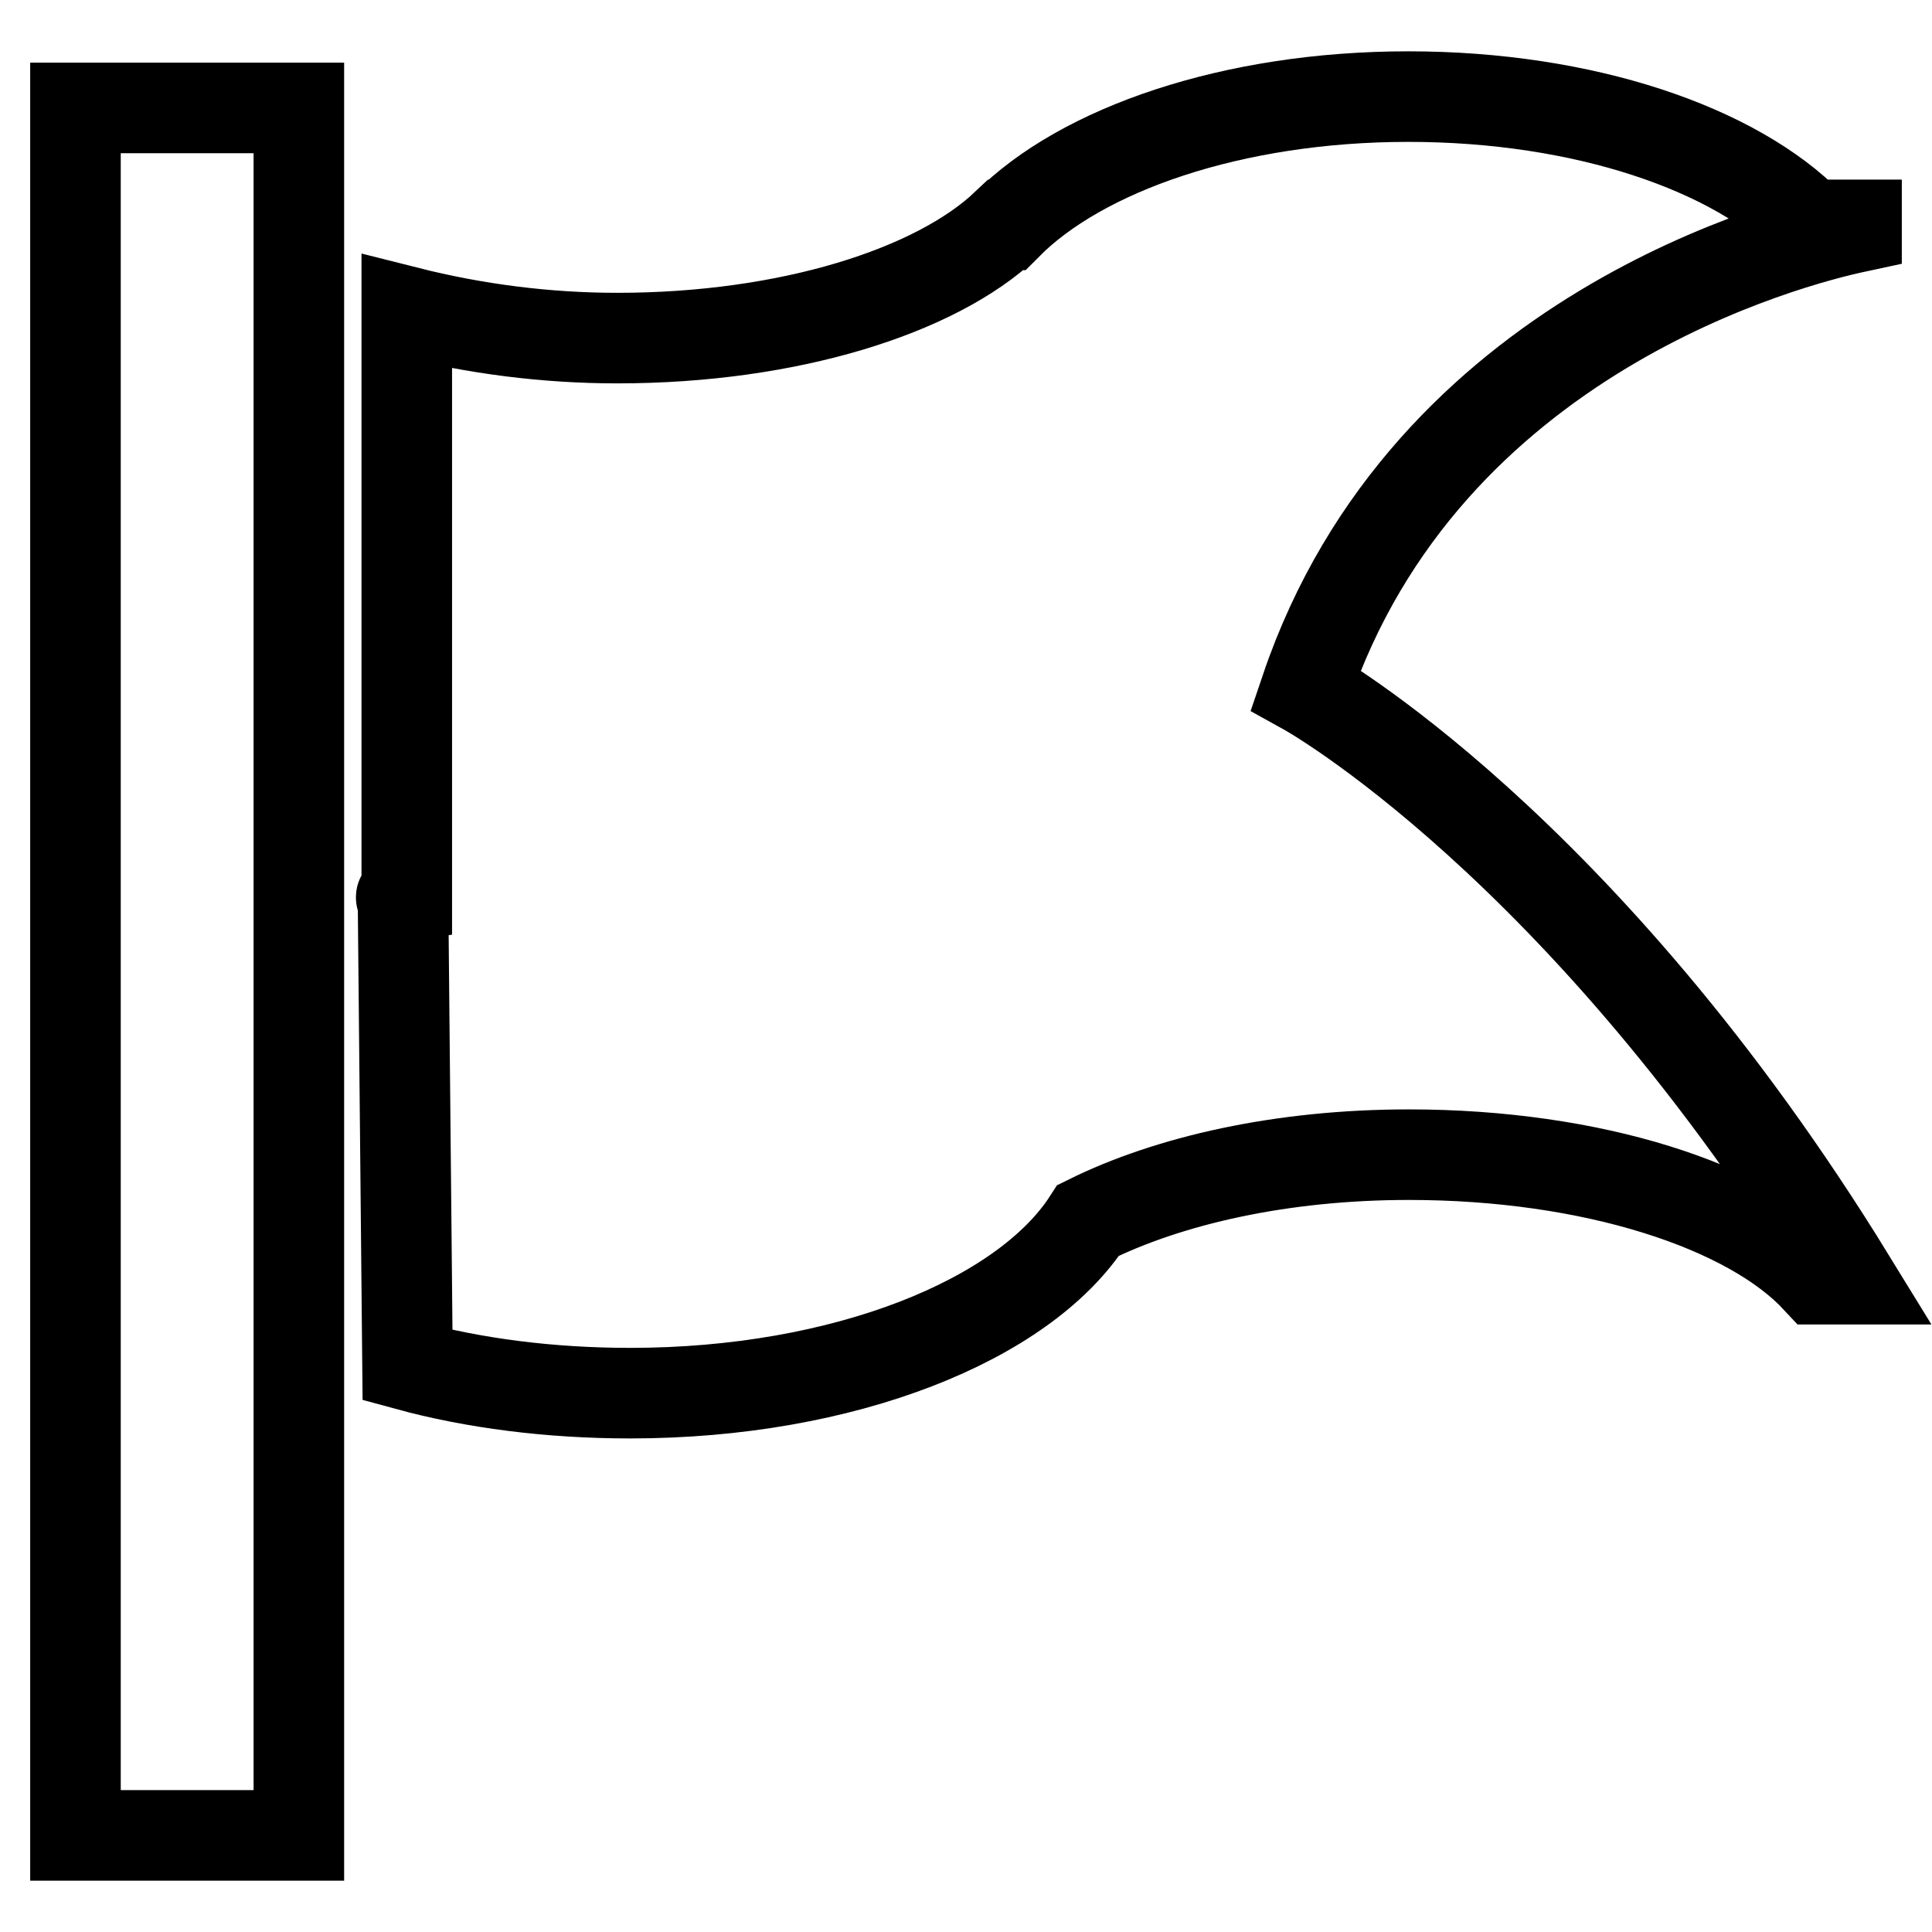 <?xml version="1.0" encoding="utf-8"?>
<!-- Svg Vector Icons : http://www.onlinewebfonts.com/icon -->
<!DOCTYPE svg PUBLIC "-//W3C//DTD SVG 1.1//EN" "http://www.w3.org/Graphics/SVG/1.1/DTD/svg11.dtd">
<svg version="1.1" xmlns="http://www.w3.org/2000/svg" xmlns:xlink="http://www.w3.org/1999/xlink" x="0px" y="0px" viewBox="0 0 256 256" enable-background="new 0 0 256 256" xml:space="preserve">
<g> <path stroke-width="12" fill-opacity="0" stroke="#000000"  d="M173,91.4c0,0,36.7,20.3,72.2,78.1h-4.4c-9-9.7-29.8-16.5-54.1-16.5c-16.9,0-31.8,3.4-42.5,8.7 c-8.5,13.2-32.3,22.9-60.7,22.9c-10.6,0-20.7-1.3-29.5-3.7L53.4,119c0,0-0.8-0.1,0.5-0.3V41.3c9.1,2.3,18.5,3.5,27.9,3.5 c22.7,0,42.2-6.2,51.5-15h0.1c9.9-10,29.9-17,53.2-17c23.3,0,43.3,6.9,53.2,17h6.2v0.3C237.6,31.9,189,44.1,173,91.4L173,91.4z  M10,14.3h29.6v228.9H10V14.3z"/></g>
</svg>